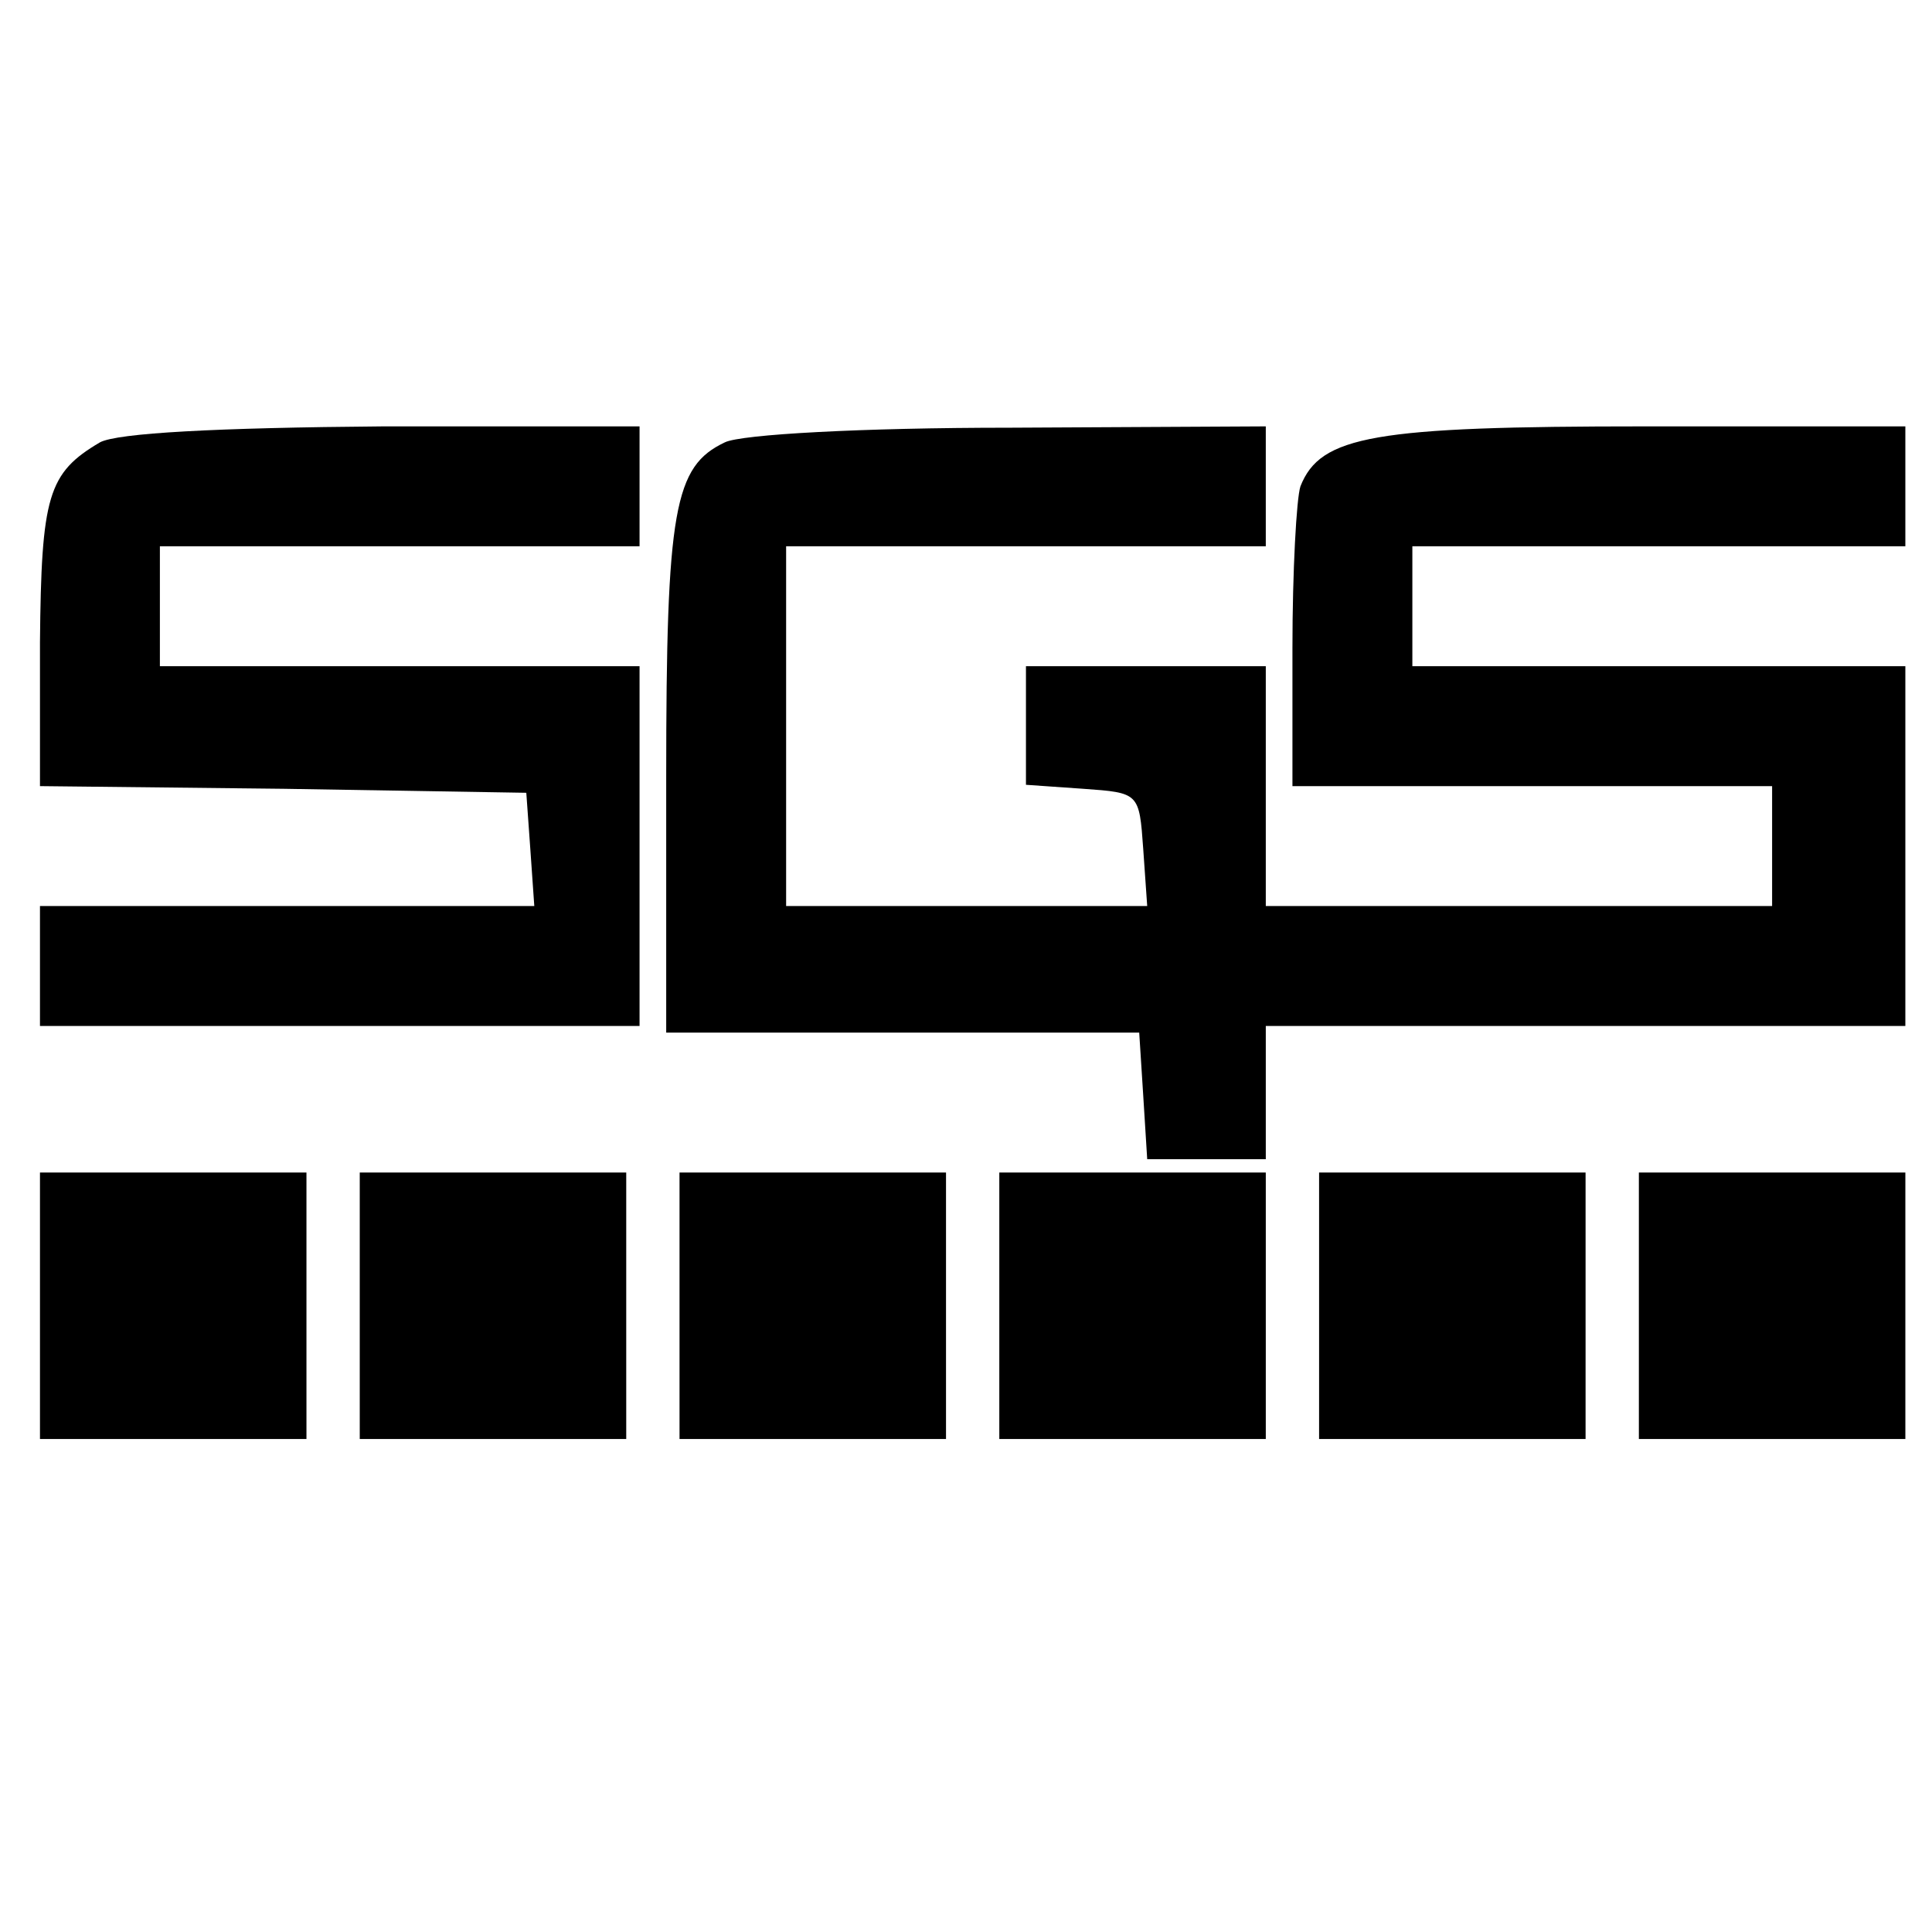 <?xml version="1.0" standalone="no"?>
<!DOCTYPE svg PUBLIC "-//W3C//DTD SVG 20010904//EN"
 "http://www.w3.org/TR/2001/REC-SVG-20010904/DTD/svg10.dtd">
<svg version="1.0" xmlns="http://www.w3.org/2000/svg"
 width="145pt" height="145pt" viewBox="0 0 145 145"
 preserveAspectRatio="xMidYMid meet">
<g transform="translate(0,145) scale(0.1,-0.1)"
fill="#000000" stroke="none">
<path d="M75 1118 c-39 -23 -44 -40 -45 -150 l0 -108 183 -2 182 -3 3 -42 3
-43 -185 0 -186 0 0 -45 0 -45 225 0 225 0 0 135 0 135 -180 0 -180 0 0 45 0
45 180 0 180 0 0 45 0 45 -192 0 c-126 -1 -200 -5 -213 -12z"/>
<path d="M544 1118 c-38 -18 -44 -50 -44 -251 l0 -192 177 0 178 0 3 -47 3
-48 45 0 44 0 0 50 0 50 240 0 240 0 0 135 0 135 -185 0 -185 0 0 45 0 45 185
0 185 0 0 45 0 45 -195 0 c-204 0 -244 -7 -259 -45 -3 -9 -6 -64 -6 -121 l0
-104 180 0 180 0 0 -45 0 -45 -190 0 -190 0 0 90 0 90 -90 0 -90 0 0 -44 0
-45 43 -3 c42 -3 42 -3 45 -45 l3 -43 -135 0 -136 0 0 135 0 135 180 0 180 0
0 45 0 45 -192 -1 c-111 0 -202 -5 -214 -11z"/>
<path d="M30 470 l0 -100 100 0 100 0 0 100 0 100 -100 0 -100 0 0 -100z"/>
<path d="M270 470 l0 -100 100 0 100 0 0 100 0 100 -100 0 -100 0 0 -100z"/>
<path d="M510 470 l0 -100 100 0 100 0 0 100 0 100 -100 0 -100 0 0 -100z"/>
<path d="M750 470 l0 -100 100 0 100 0 0 100 0 100 -100 0 -100 0 0 -100z"/>
<path d="M990 470 l0 -100 100 0 100 0 0 100 0 100 -100 0 -100 0 0 -100z"/>
<path d="M1230 470 l0 -100 100 0 100 0 0 100 0 100 -100 0 -100 0 0 -100z"/>
</g>
</svg>
